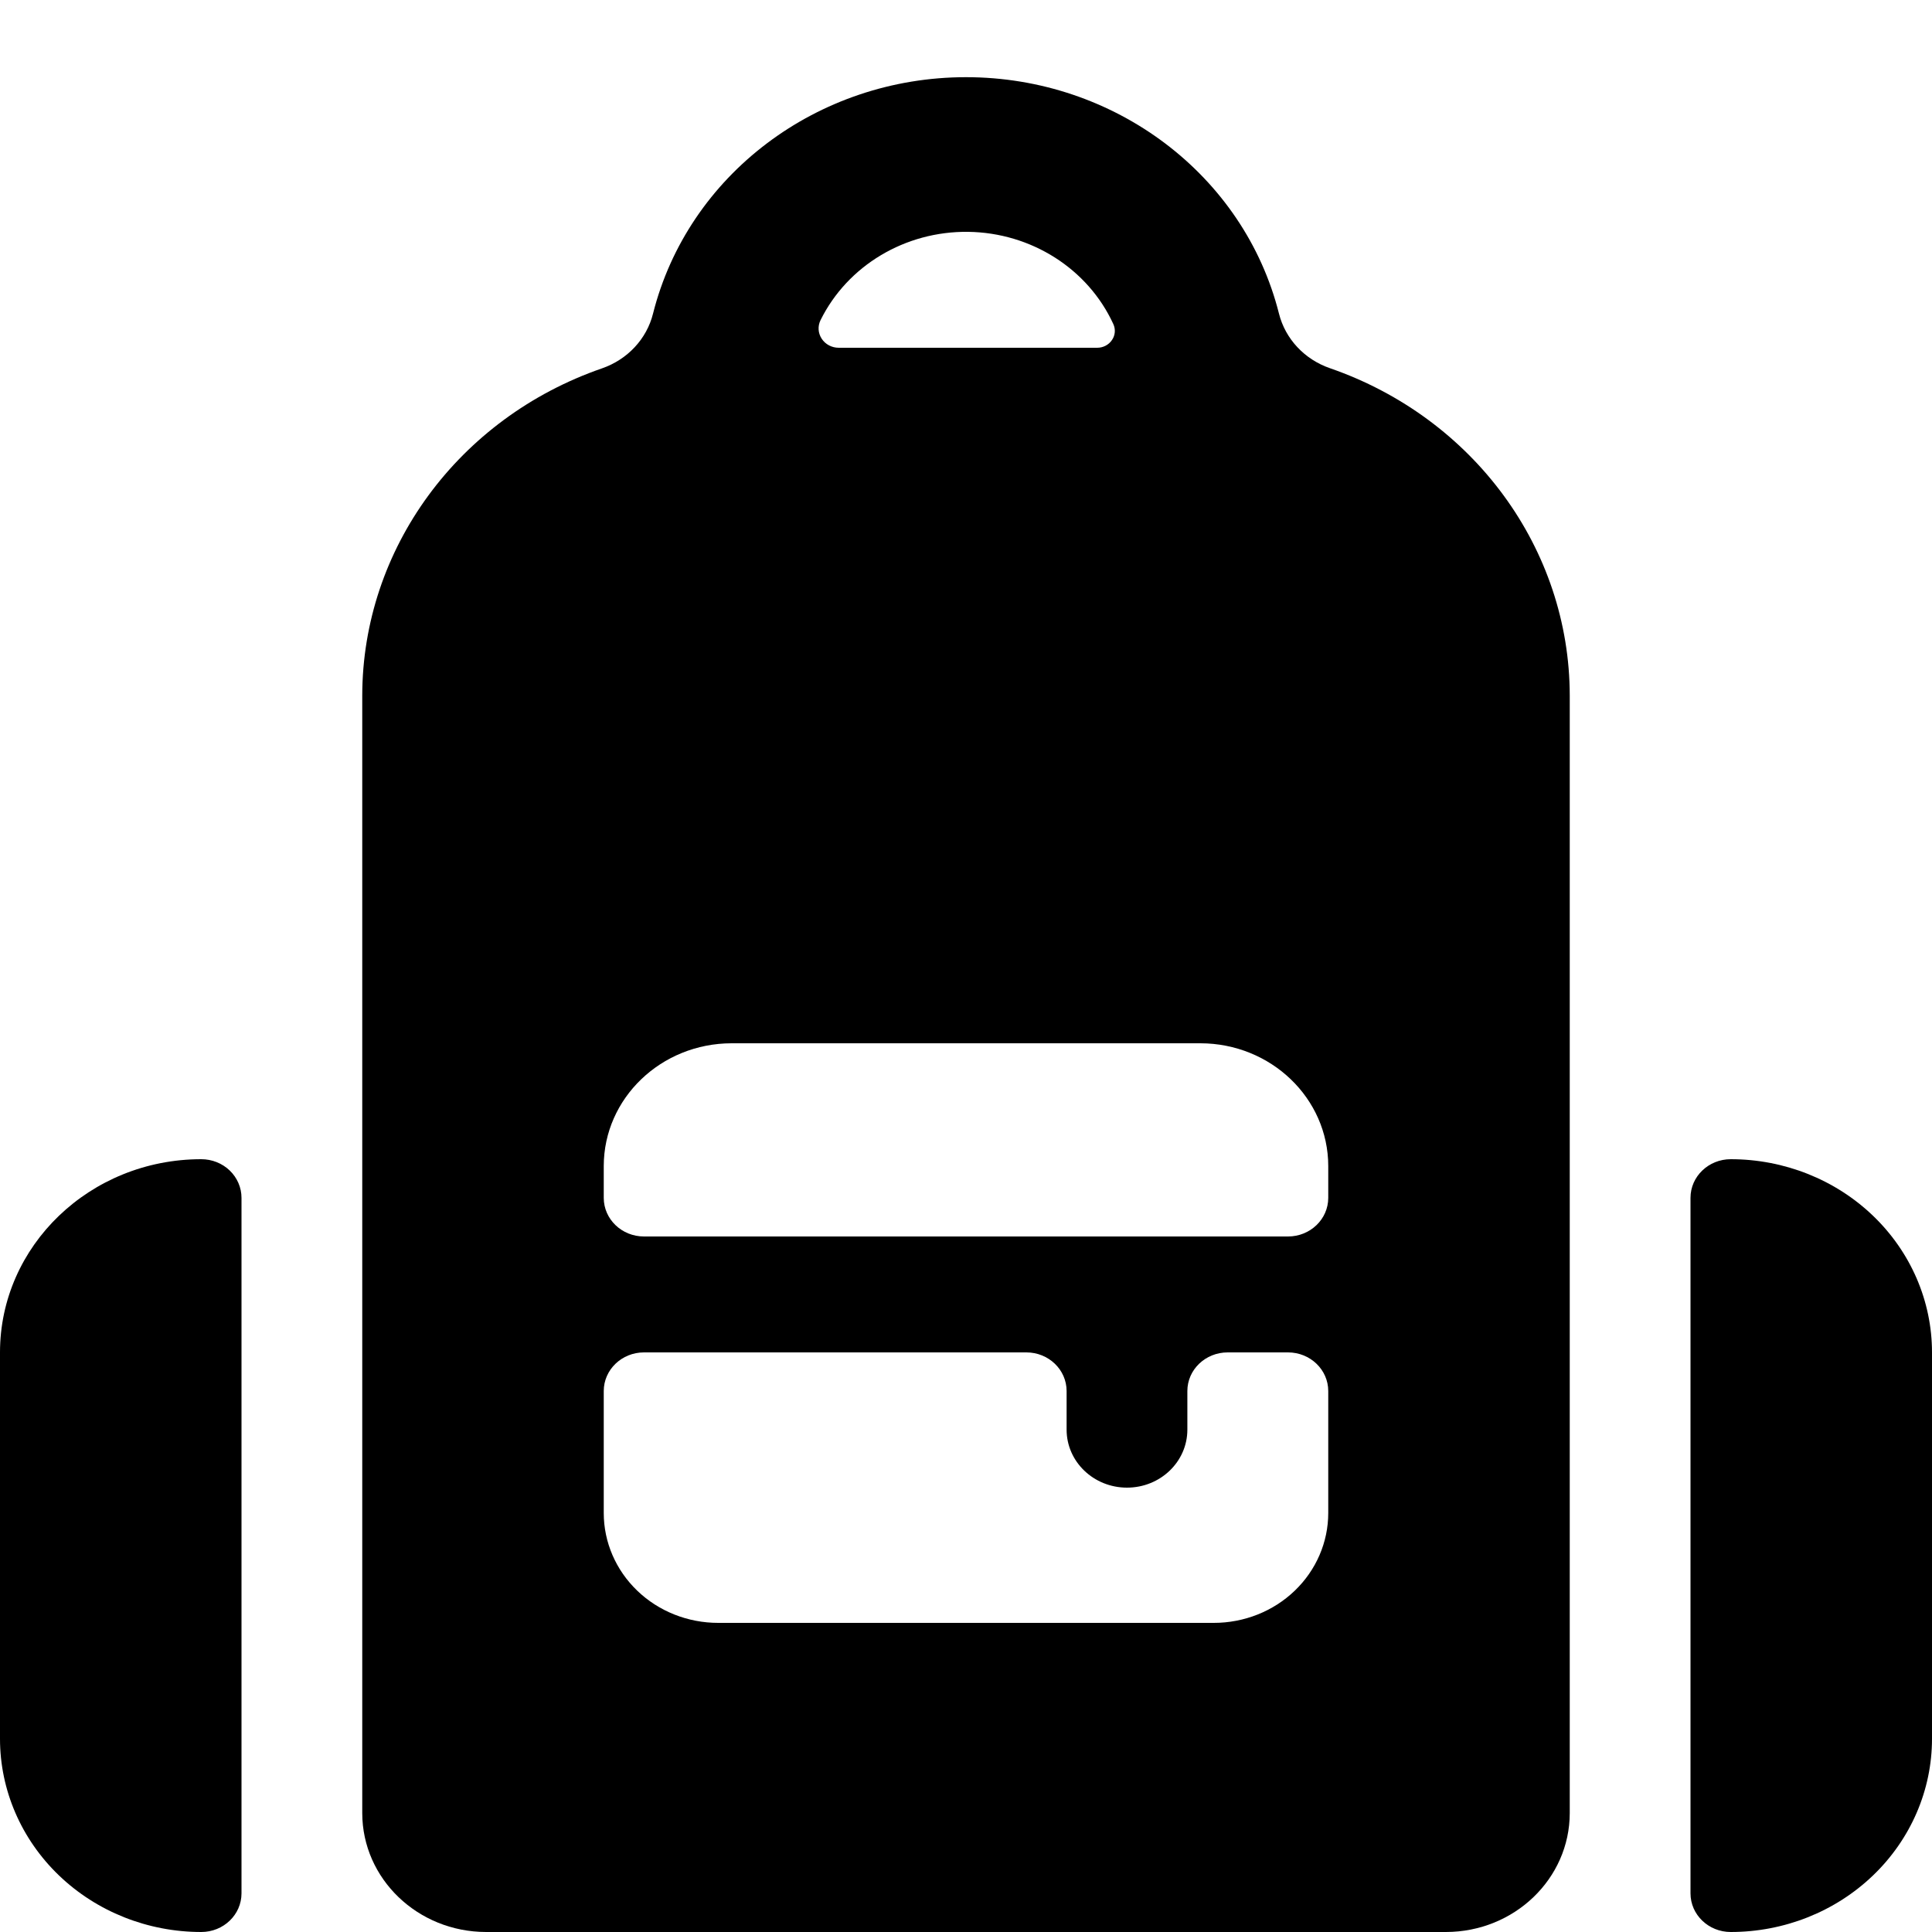 <svg width="40" height="40" viewBox="0 0 40 40" fill="none" xmlns="http://www.w3.org/2000/svg">
<path fill-rule="evenodd" clip-rule="evenodd" d="M26.48 6.494C26.612 7.018 27.009 7.442 27.537 7.624C30.512 8.655 32.496 11.364 32.5 14.4V37.539C32.498 38.898 31.352 39.998 29.937 40H10.063C8.648 39.998 7.502 38.898 7.5 37.539V14.4C7.504 11.364 9.489 8.655 12.465 7.626C12.992 7.443 13.389 7.018 13.52 6.494C14.243 3.622 16.922 1.598 20 1.598C23.078 1.598 25.757 3.622 26.48 6.494ZM20.046 4.8C18.742 4.783 17.547 5.498 16.988 6.629C16.927 6.753 16.936 6.898 17.013 7.014C17.089 7.13 17.222 7.2 17.365 7.2H22.717C22.84 7.2 22.955 7.14 23.022 7.04C23.09 6.942 23.1 6.817 23.05 6.709C22.524 5.563 21.35 4.818 20.046 4.8ZM27.5 31.325C27.5 31.928 27.251 32.507 26.806 32.934C26.362 33.361 25.759 33.6 25.13 33.6H14.87C14.241 33.6 13.638 33.361 13.194 32.934C12.749 32.507 12.5 31.928 12.5 31.325V28.8C12.5 28.358 12.873 28 13.333 28H21.25C21.71 28 22.083 28.358 22.083 28.8V29.6C22.083 30.263 22.643 30.8 23.333 30.8C24.024 30.8 24.583 30.263 24.583 29.6V28.8C24.583 28.358 24.956 28 25.417 28H26.667C27.127 28 27.5 28.358 27.5 28.8V31.325ZM26.667 25.6C27.127 25.6 27.5 25.242 27.5 24.8V24.142C27.499 22.739 26.314 21.601 24.852 21.6H15.148C13.686 21.601 12.501 22.739 12.5 24.142V24.8C12.5 25.242 12.873 25.6 13.333 25.6H26.667Z" fill="black"/>
<path d="M4.167 24C1.865 24 0 25.791 0 28V36C0 37.061 0.439 38.078 1.22 38.828C2.002 39.579 3.062 40 4.167 40C4.627 40 5 39.642 5 39.2V24.8C5 24.588 4.912 24.384 4.756 24.234C4.6 24.084 4.388 24 4.167 24Z" fill="black"/>
<path d="M35.833 24C35.373 24 35 24.358 35 24.8V39.2C35 39.642 35.373 40 35.833 40C36.938 40 37.998 39.579 38.78 38.828C39.561 38.078 40 37.061 40 36V28C40 26.939 39.561 25.922 38.78 25.172C37.998 24.421 36.938 24 35.833 24Z" fill="black"/>
</svg>
